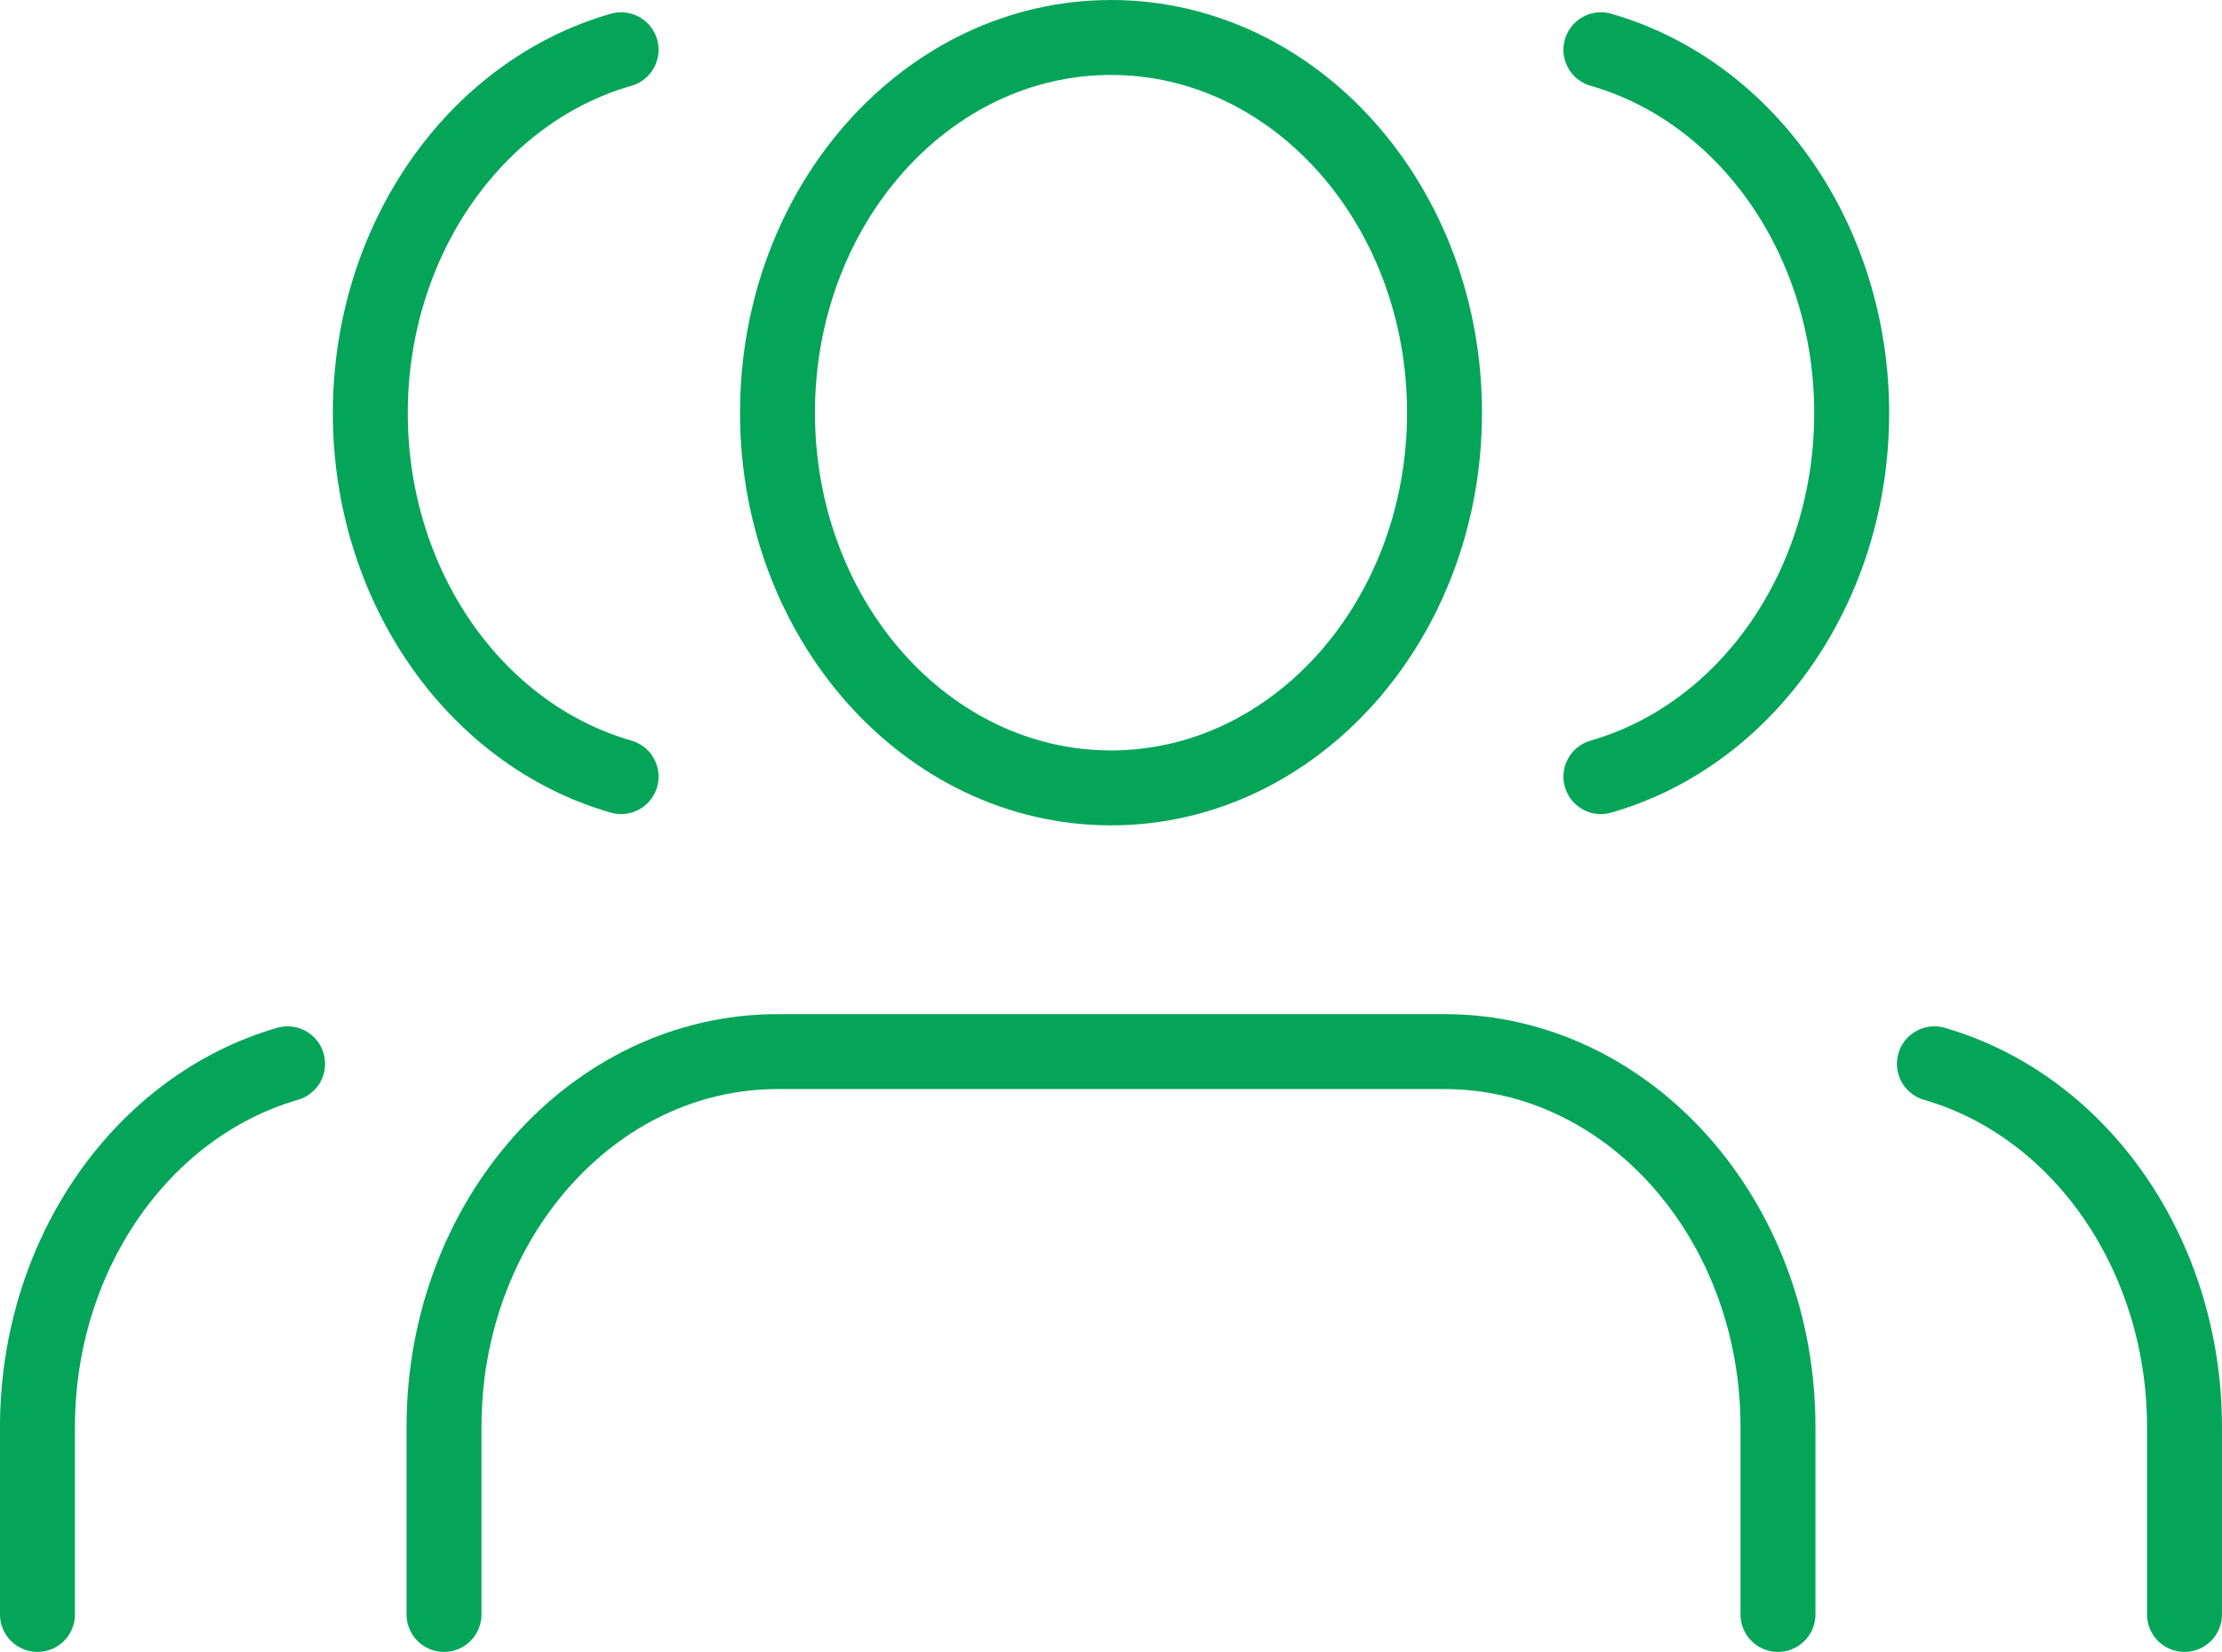 <svg xmlns="http://www.w3.org/2000/svg" width="118.591" height="88.179" viewBox="0 0 118.591 88.179">
  <g id="Icon_feather-users" data-name="Icon feather-users" transform="translate(26.907 -2.5)">
    <path id="Path_40377" data-name="Path 40377" d="M72.695,52.544V42.529c0-11.062-7.969-20.029-17.8-20.029H19.3c-9.83,0-17.8,8.967-17.8,20.029V52.544" transform="translate(-4.709 36.135)" fill="none" stroke="#04a559" stroke-linecap="round" stroke-linejoin="round" stroke-width="4"/>
    <path id="Path_40378" data-name="Path 40378" d="M43.1,24.529c0,11.062-7.969,20.029-17.8,20.029S7.5,35.591,7.5,24.529,15.469,4.5,25.3,4.5,43.1,13.467,43.1,24.529Z" transform="translate(7.089)" fill="none" stroke="#04a559" stroke-linecap="round" stroke-linejoin="round" stroke-width="4"/>
    <path id="Path_40379" data-name="Path 40379" d="M43.349,52.088V42.073c-.006-9.128-5.5-17.1-13.349-19.378" transform="translate(46.334 36.591)" fill="none" stroke="#04a559" stroke-linecap="round" stroke-linejoin="round" stroke-width="4"/>
    <path id="Path_40381" data-name="Path 40381" d="M30,52.088V42.073c.006-9.128,5.5-17.1,13.349-19.378" transform="translate(-54.907 36.591)" fill="none" stroke="#04a559" stroke-linecap="round" stroke-linejoin="round" stroke-width="4"/>
    <path id="Path_40380" data-name="Path 40380" d="M24,4.7C31.876,6.964,37.384,14.95,37.384,24.1S31.876,41.233,24,43.5" transform="translate(34.536 0.456)" fill="none" stroke="#04a559" stroke-linecap="round" stroke-linejoin="round" stroke-width="4"/>
    <path id="Path_40382" data-name="Path 40382" d="M37.384,4.7C29.508,6.964,24,14.95,24,24.1s5.508,17.134,13.384,19.4" transform="translate(-31.143 0.456)" fill="none" stroke="#04a559" stroke-linecap="round" stroke-linejoin="round" stroke-width="4"/>
  </g>
</svg>

